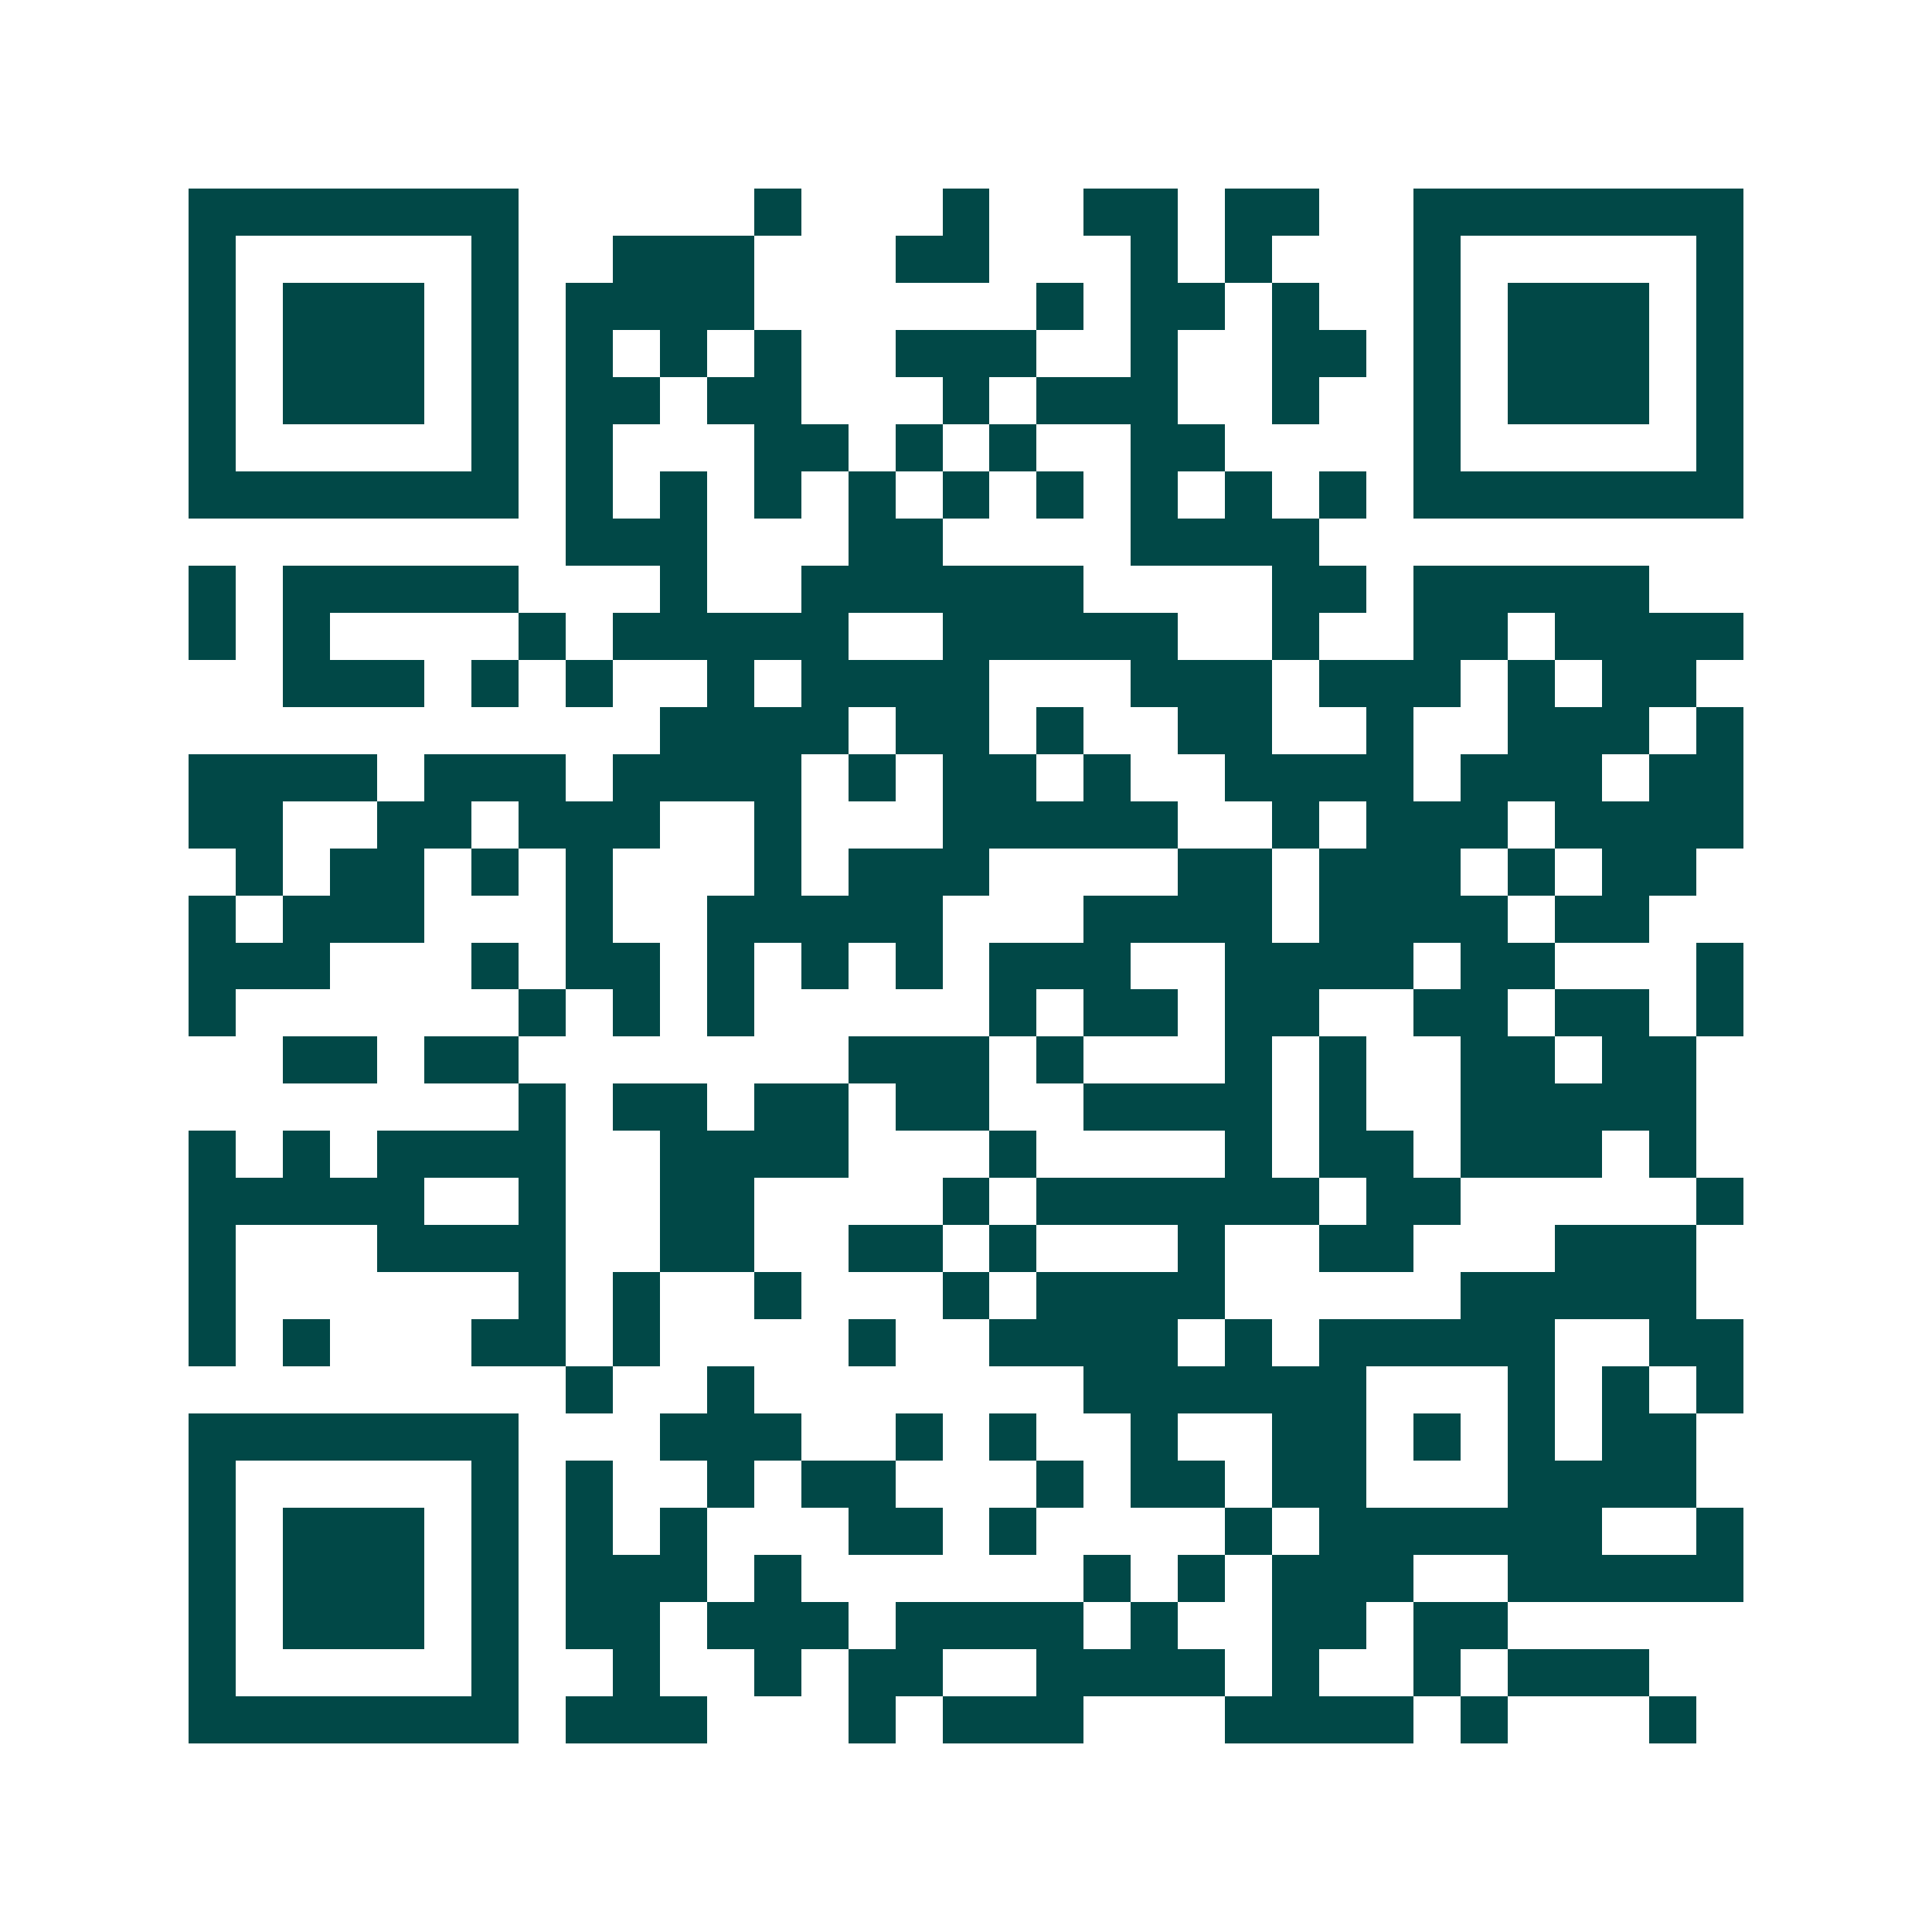 <svg xmlns="http://www.w3.org/2000/svg" width="200" height="200" viewBox="0 0 41 41" shape-rendering="crispEdges"><path fill="#ffffff" d="M0 0h41v41H0z"/><path stroke="#014847" d="M4 4.5h7m5 0h1m3 0h1m2 0h2m1 0h2m2 0h7M4 5.5h1m5 0h1m2 0h3m3 0h2m3 0h1m1 0h1m3 0h1m5 0h1M4 6.5h1m1 0h3m1 0h1m1 0h4m6 0h1m1 0h2m1 0h1m2 0h1m1 0h3m1 0h1M4 7.5h1m1 0h3m1 0h1m1 0h1m1 0h1m1 0h1m2 0h3m2 0h1m2 0h2m1 0h1m1 0h3m1 0h1M4 8.5h1m1 0h3m1 0h1m1 0h2m1 0h2m3 0h1m1 0h3m2 0h1m2 0h1m1 0h3m1 0h1M4 9.5h1m5 0h1m1 0h1m3 0h2m1 0h1m1 0h1m2 0h2m4 0h1m5 0h1M4 10.5h7m1 0h1m1 0h1m1 0h1m1 0h1m1 0h1m1 0h1m1 0h1m1 0h1m1 0h1m1 0h7M12 11.5h3m3 0h2m4 0h4M4 12.5h1m1 0h5m3 0h1m2 0h6m4 0h2m1 0h5M4 13.5h1m1 0h1m4 0h1m1 0h5m2 0h5m2 0h1m2 0h2m1 0h4M6 14.5h3m1 0h1m1 0h1m2 0h1m1 0h4m3 0h3m1 0h3m1 0h1m1 0h2M14 15.5h4m1 0h2m1 0h1m2 0h2m2 0h1m2 0h3m1 0h1M4 16.5h4m1 0h3m1 0h4m1 0h1m1 0h2m1 0h1m2 0h4m1 0h3m1 0h2M4 17.5h2m2 0h2m1 0h3m2 0h1m3 0h5m2 0h1m1 0h3m1 0h4M5 18.5h1m1 0h2m1 0h1m1 0h1m3 0h1m1 0h3m4 0h2m1 0h3m1 0h1m1 0h2M4 19.5h1m1 0h3m3 0h1m2 0h5m3 0h4m1 0h4m1 0h2M4 20.5h3m3 0h1m1 0h2m1 0h1m1 0h1m1 0h1m1 0h3m2 0h4m1 0h2m3 0h1M4 21.5h1m6 0h1m1 0h1m1 0h1m5 0h1m1 0h2m1 0h2m2 0h2m1 0h2m1 0h1M6 22.5h2m1 0h2m7 0h3m1 0h1m3 0h1m1 0h1m2 0h2m1 0h2M11 23.5h1m1 0h2m1 0h2m1 0h2m2 0h4m1 0h1m2 0h5M4 24.5h1m1 0h1m1 0h4m2 0h4m3 0h1m4 0h1m1 0h2m1 0h3m1 0h1M4 25.5h5m2 0h1m2 0h2m4 0h1m1 0h6m1 0h2m5 0h1M4 26.5h1m3 0h4m2 0h2m2 0h2m1 0h1m3 0h1m2 0h2m3 0h3M4 27.5h1m6 0h1m1 0h1m2 0h1m3 0h1m1 0h4m5 0h5M4 28.5h1m1 0h1m3 0h2m1 0h1m4 0h1m2 0h4m1 0h1m1 0h5m2 0h2M12 29.5h1m2 0h1m7 0h6m3 0h1m1 0h1m1 0h1M4 30.5h7m3 0h3m2 0h1m1 0h1m2 0h1m2 0h2m1 0h1m1 0h1m1 0h2M4 31.5h1m5 0h1m1 0h1m2 0h1m1 0h2m3 0h1m1 0h2m1 0h2m3 0h4M4 32.5h1m1 0h3m1 0h1m1 0h1m1 0h1m3 0h2m1 0h1m4 0h1m1 0h6m2 0h1M4 33.5h1m1 0h3m1 0h1m1 0h3m1 0h1m6 0h1m1 0h1m1 0h3m2 0h5M4 34.5h1m1 0h3m1 0h1m1 0h2m1 0h3m1 0h4m1 0h1m2 0h2m1 0h2M4 35.5h1m5 0h1m2 0h1m2 0h1m1 0h2m2 0h4m1 0h1m2 0h1m1 0h3M4 36.5h7m1 0h3m3 0h1m1 0h3m3 0h4m1 0h1m3 0h1"/></svg>

